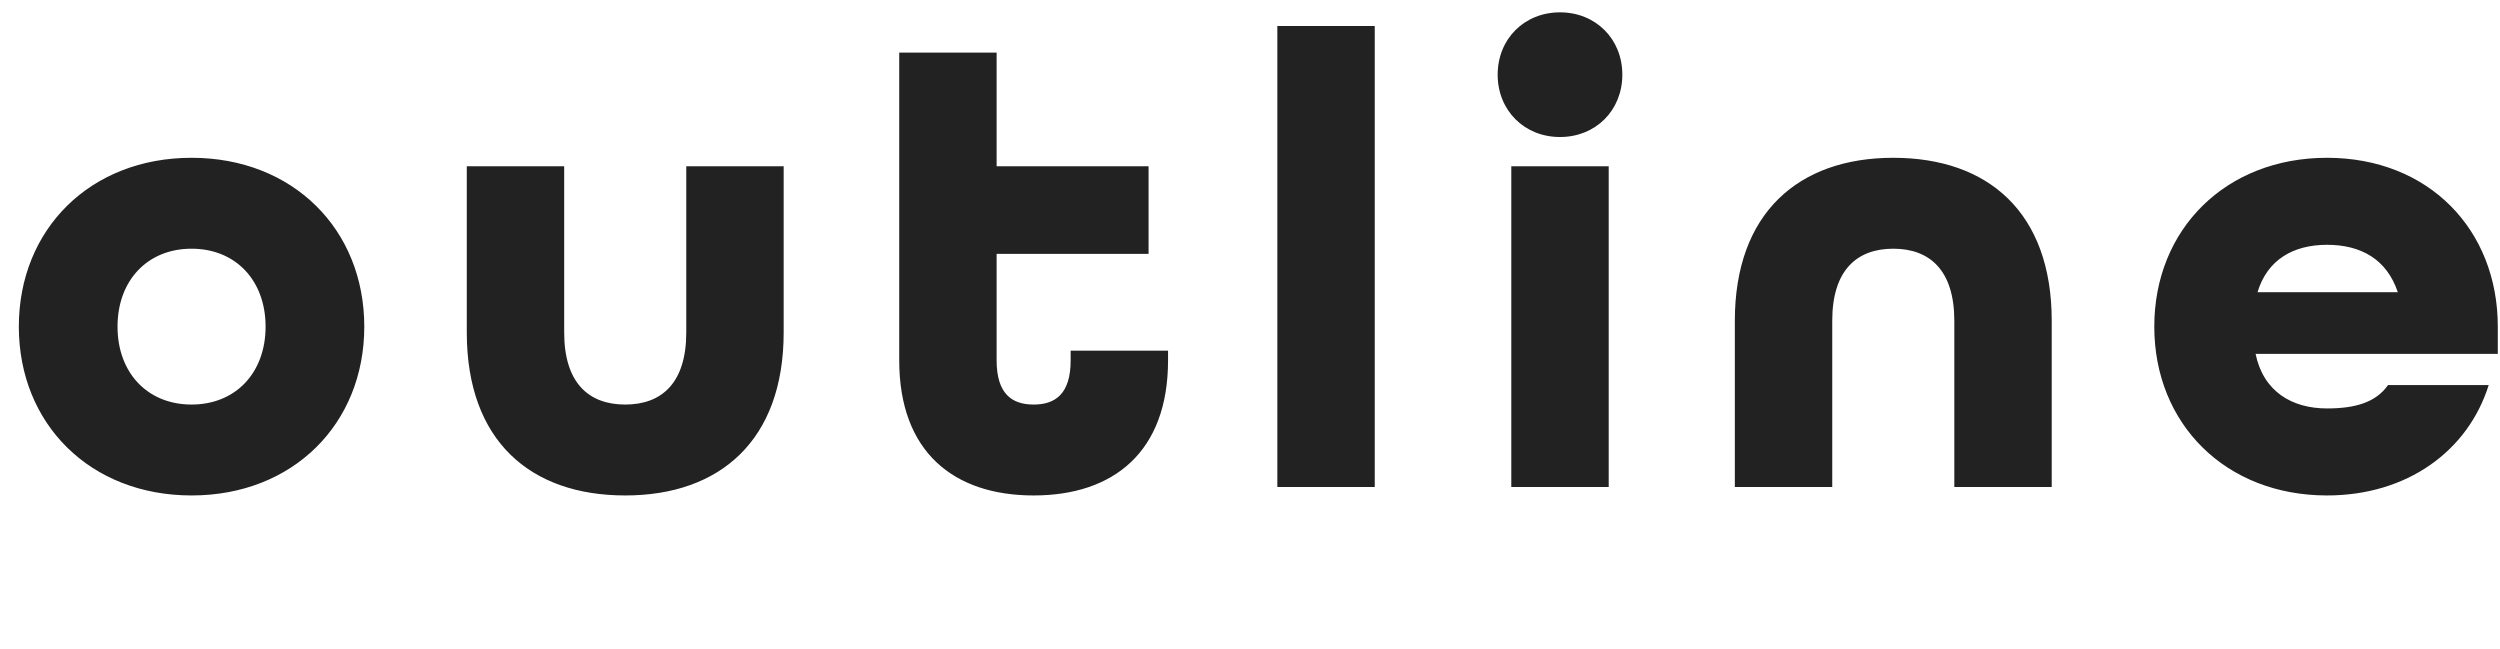 <svg width="77" height="20" viewBox="0 0 77 20" fill="none" xmlns="http://www.w3.org/2000/svg">
<path d="M5.9 15.26C2.78 15.26 0.58 13.06 0.58 10.06C0.58 7.06 2.78 4.86 5.9 4.86C9.02 4.86 11.22 7.06 11.22 10.06C11.22 13.06 9.02 15.26 5.9 15.26ZM5.9 12.46C7.26 12.46 8.18 11.48 8.18 10.06C8.18 8.64 7.26 7.66 5.9 7.66C4.54 7.66 3.62 8.64 3.62 10.06C3.62 11.48 4.54 12.46 5.9 12.46ZM19.257 15.26C16.337 15.26 14.377 13.58 14.377 10.24V5.12H17.377V10.24C17.377 11.8 18.137 12.46 19.257 12.46C20.377 12.46 21.137 11.8 21.137 10.24V5.12H24.137V10.24C24.137 13.56 22.177 15.26 19.257 15.26ZM31.836 15.26C29.376 15.26 27.696 13.92 27.696 11.1V1.62H30.696V5.12H35.376V7.82H30.696V11.1C30.696 12.14 31.176 12.46 31.836 12.46C32.496 12.46 32.976 12.14 32.976 11.1V10.8H35.976V11.1C35.976 13.92 34.296 15.26 31.836 15.26ZM39.342 15V0.8H42.342V15H39.342ZM48.048 4.22C46.948 4.22 46.128 3.4 46.128 2.3C46.128 1.2 46.948 0.38 48.048 0.38C49.148 0.38 49.968 1.2 49.968 2.3C49.968 3.4 49.148 4.22 48.048 4.22ZM46.548 15V5.12H49.548V15H46.548ZM53.433 15V9.88C53.433 6.56 55.393 4.86 58.313 4.86C61.233 4.86 63.193 6.54 63.193 9.88V15H60.193V9.88C60.193 8.32 59.433 7.66 58.313 7.66C57.193 7.66 56.433 8.32 56.433 9.88V15H53.433ZM71.672 15.26C68.552 15.26 66.352 13.06 66.352 10.06C66.352 7.06 68.552 4.86 71.672 4.86C74.792 4.86 76.932 7.06 76.932 10.06V10.9H69.472C69.712 12.06 70.592 12.58 71.672 12.58C72.532 12.58 73.172 12.4 73.552 11.86H76.652C76.012 13.9 74.132 15.26 71.672 15.26ZM69.532 9H73.852C73.512 7.98 72.712 7.54 71.672 7.54C70.632 7.54 69.832 8 69.532 9Z" fill="#222222"/>
</svg>
